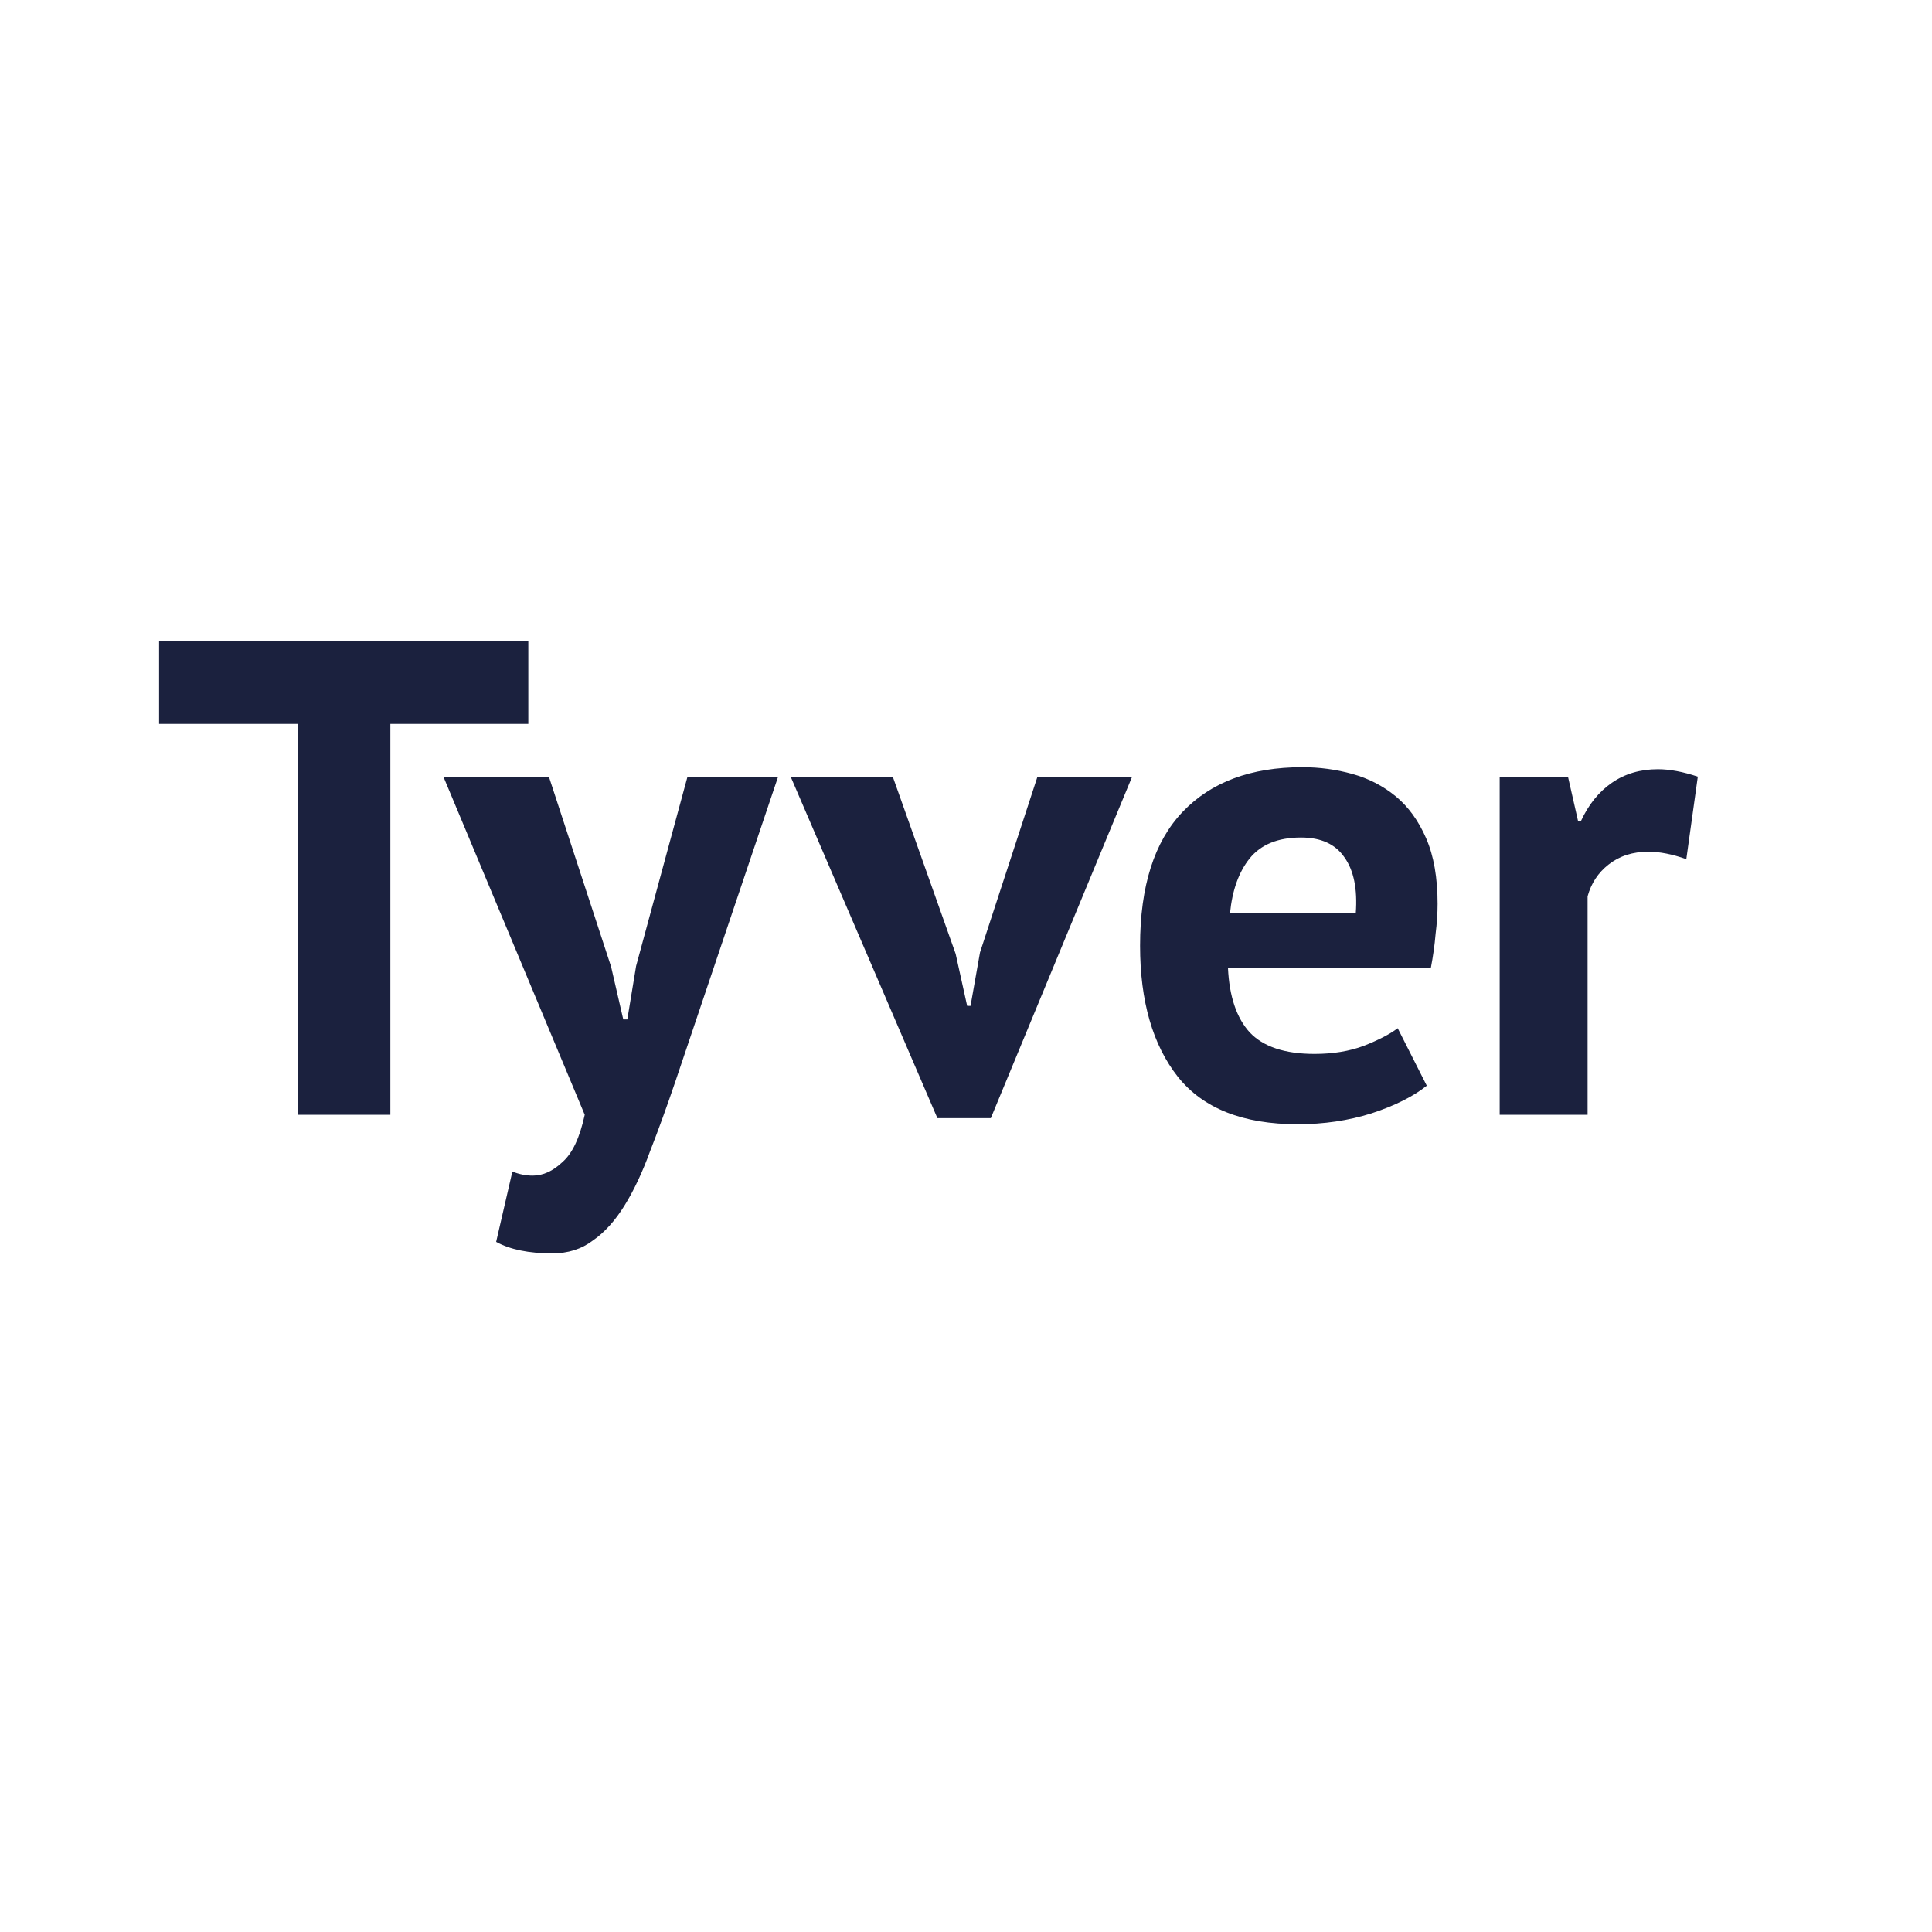 <svg width="2000" height="2000" viewBox="0 0 2000 2000" fill="none" xmlns="http://www.w3.org/2000/svg">
<g clip-path="url(#clip0_31_14128)">
<mask id="mask0_31_14128" style="mask-type:luminance" maskUnits="userSpaceOnUse" x="0" y="0" width="2000" height="2000">
<path d="M2000 0H0V2000H2000V0Z" fill="white"/>
</mask>
<g mask="url(#mask0_31_14128)">
<path fill-rule="evenodd" clip-rule="evenodd" d="M2826.32 4725H2148.29H1085.16C1411.3 4584.38 1574.44 4280.6 1574.44 3813.7V3104.95C1574.44 2910.9 1616.6 2773.03 1701.04 2685.97C1787.3 2602.42 1887.26 2551.94 2006.37 2531.85L2826.32 2536.51V4725ZM2826.32 -0.001L2320.75 -0.001L2148.29 -0.001L1085.16 -0.001L1085.17 0L2826.32 -0.001Z" fill="#19AFFF"/>
<path fill-rule="evenodd" clip-rule="evenodd" d="M2826.32 4725H2148.29H1085.16C1411.3 4584.38 1574.44 4280.6 1574.44 3813.7V3104.95C1574.44 2910.9 1616.6 2773.03 1701.04 2685.97C1787.3 2602.42 1887.26 2551.94 2006.37 2531.85L2826.32 2536.51V4725ZM2826.32 -0.001L2320.75 -0.001L2148.29 -0.001L1085.16 -0.001L1085.17 0L2826.32 -0.001Z" fill="#19AFFF"/>
<path d="M546.9 749.4H404.1V1154H308.2V749.4H164.7V664H546.9V749.4ZM632.601 1000.7L645.201 1055.3H649.401L658.501 1000L711.701 804H805.501L699.101 1119.7C690.234 1145.83 681.601 1169.63 673.201 1191.1C665.267 1213.03 656.401 1231.93 646.601 1247.8C636.801 1263.67 625.834 1275.8 613.701 1284.2C602.034 1293.07 588.034 1297.5 571.701 1297.5C547.434 1297.5 528.067 1293.53 513.601 1285.6L530.401 1212.8C537.401 1215.6 544.401 1217 551.401 1217C562.134 1217 572.401 1212.33 582.201 1203C592.467 1194.13 600.167 1177.8 605.301 1154L459.001 804H568.201L632.601 1000.7ZM989.289 987.4L1001.19 1041.3H1004.69L1014.49 986L1073.99 804H1171.99L1025.69 1157.5H970.389L818.489 804H924.189L989.289 987.4ZM1477 1123.9C1463 1135.1 1443.86 1144.67 1419.6 1152.6C1395.8 1160.07 1370.36 1163.8 1343.3 1163.8C1286.83 1163.8 1245.53 1147.47 1219.4 1114.8C1193.26 1081.67 1180.2 1036.4 1180.2 979C1180.2 917.4 1194.9 871.2 1224.3 840.4C1253.7 809.6 1295 794.2 1348.2 794.2C1365.93 794.2 1383.2 796.533 1400 801.2C1416.8 805.867 1431.73 813.567 1444.8 824.3C1457.86 835.033 1468.36 849.5 1476.3 867.7C1484.23 885.9 1488.2 908.533 1488.2 935.6C1488.2 945.4 1487.5 955.9 1486.1 967.1C1485.16 978.3 1483.53 989.967 1481.2 1002.1H1271.2C1272.6 1031.5 1280.06 1053.67 1293.6 1068.6C1307.6 1083.53 1330 1091 1360.8 1091C1379.93 1091 1396.96 1088.2 1411.9 1082.6C1427.3 1076.53 1438.96 1070.47 1446.9 1064.4L1477 1123.9ZM1346.8 867C1323 867 1305.26 874.233 1293.6 888.7C1282.4 902.7 1275.63 921.6 1273.3 945.4H1403.5C1405.36 920.2 1401.4 900.833 1391.6 887.3C1382.26 873.767 1367.33 867 1346.8 867ZM1745.67 889.4C1731.2 884.267 1718.13 881.7 1706.47 881.7C1690.13 881.7 1676.37 886.133 1665.17 895C1654.43 903.4 1647.2 914.367 1643.47 927.9V1154H1552.47V804H1623.17L1633.67 850.2H1636.47C1644.4 832.933 1655.13 819.633 1668.67 810.3C1682.2 800.967 1698.07 796.3 1716.27 796.3C1728.4 796.3 1742.17 798.867 1757.57 804L1745.67 889.4Z" fill="#1B213E"/>
</g>
</g>
<defs>
<clipPath id="clip0_31_14128">
<rect width="2000" height="2000" fill="white"/>
</clipPath>
</defs>
</svg>
